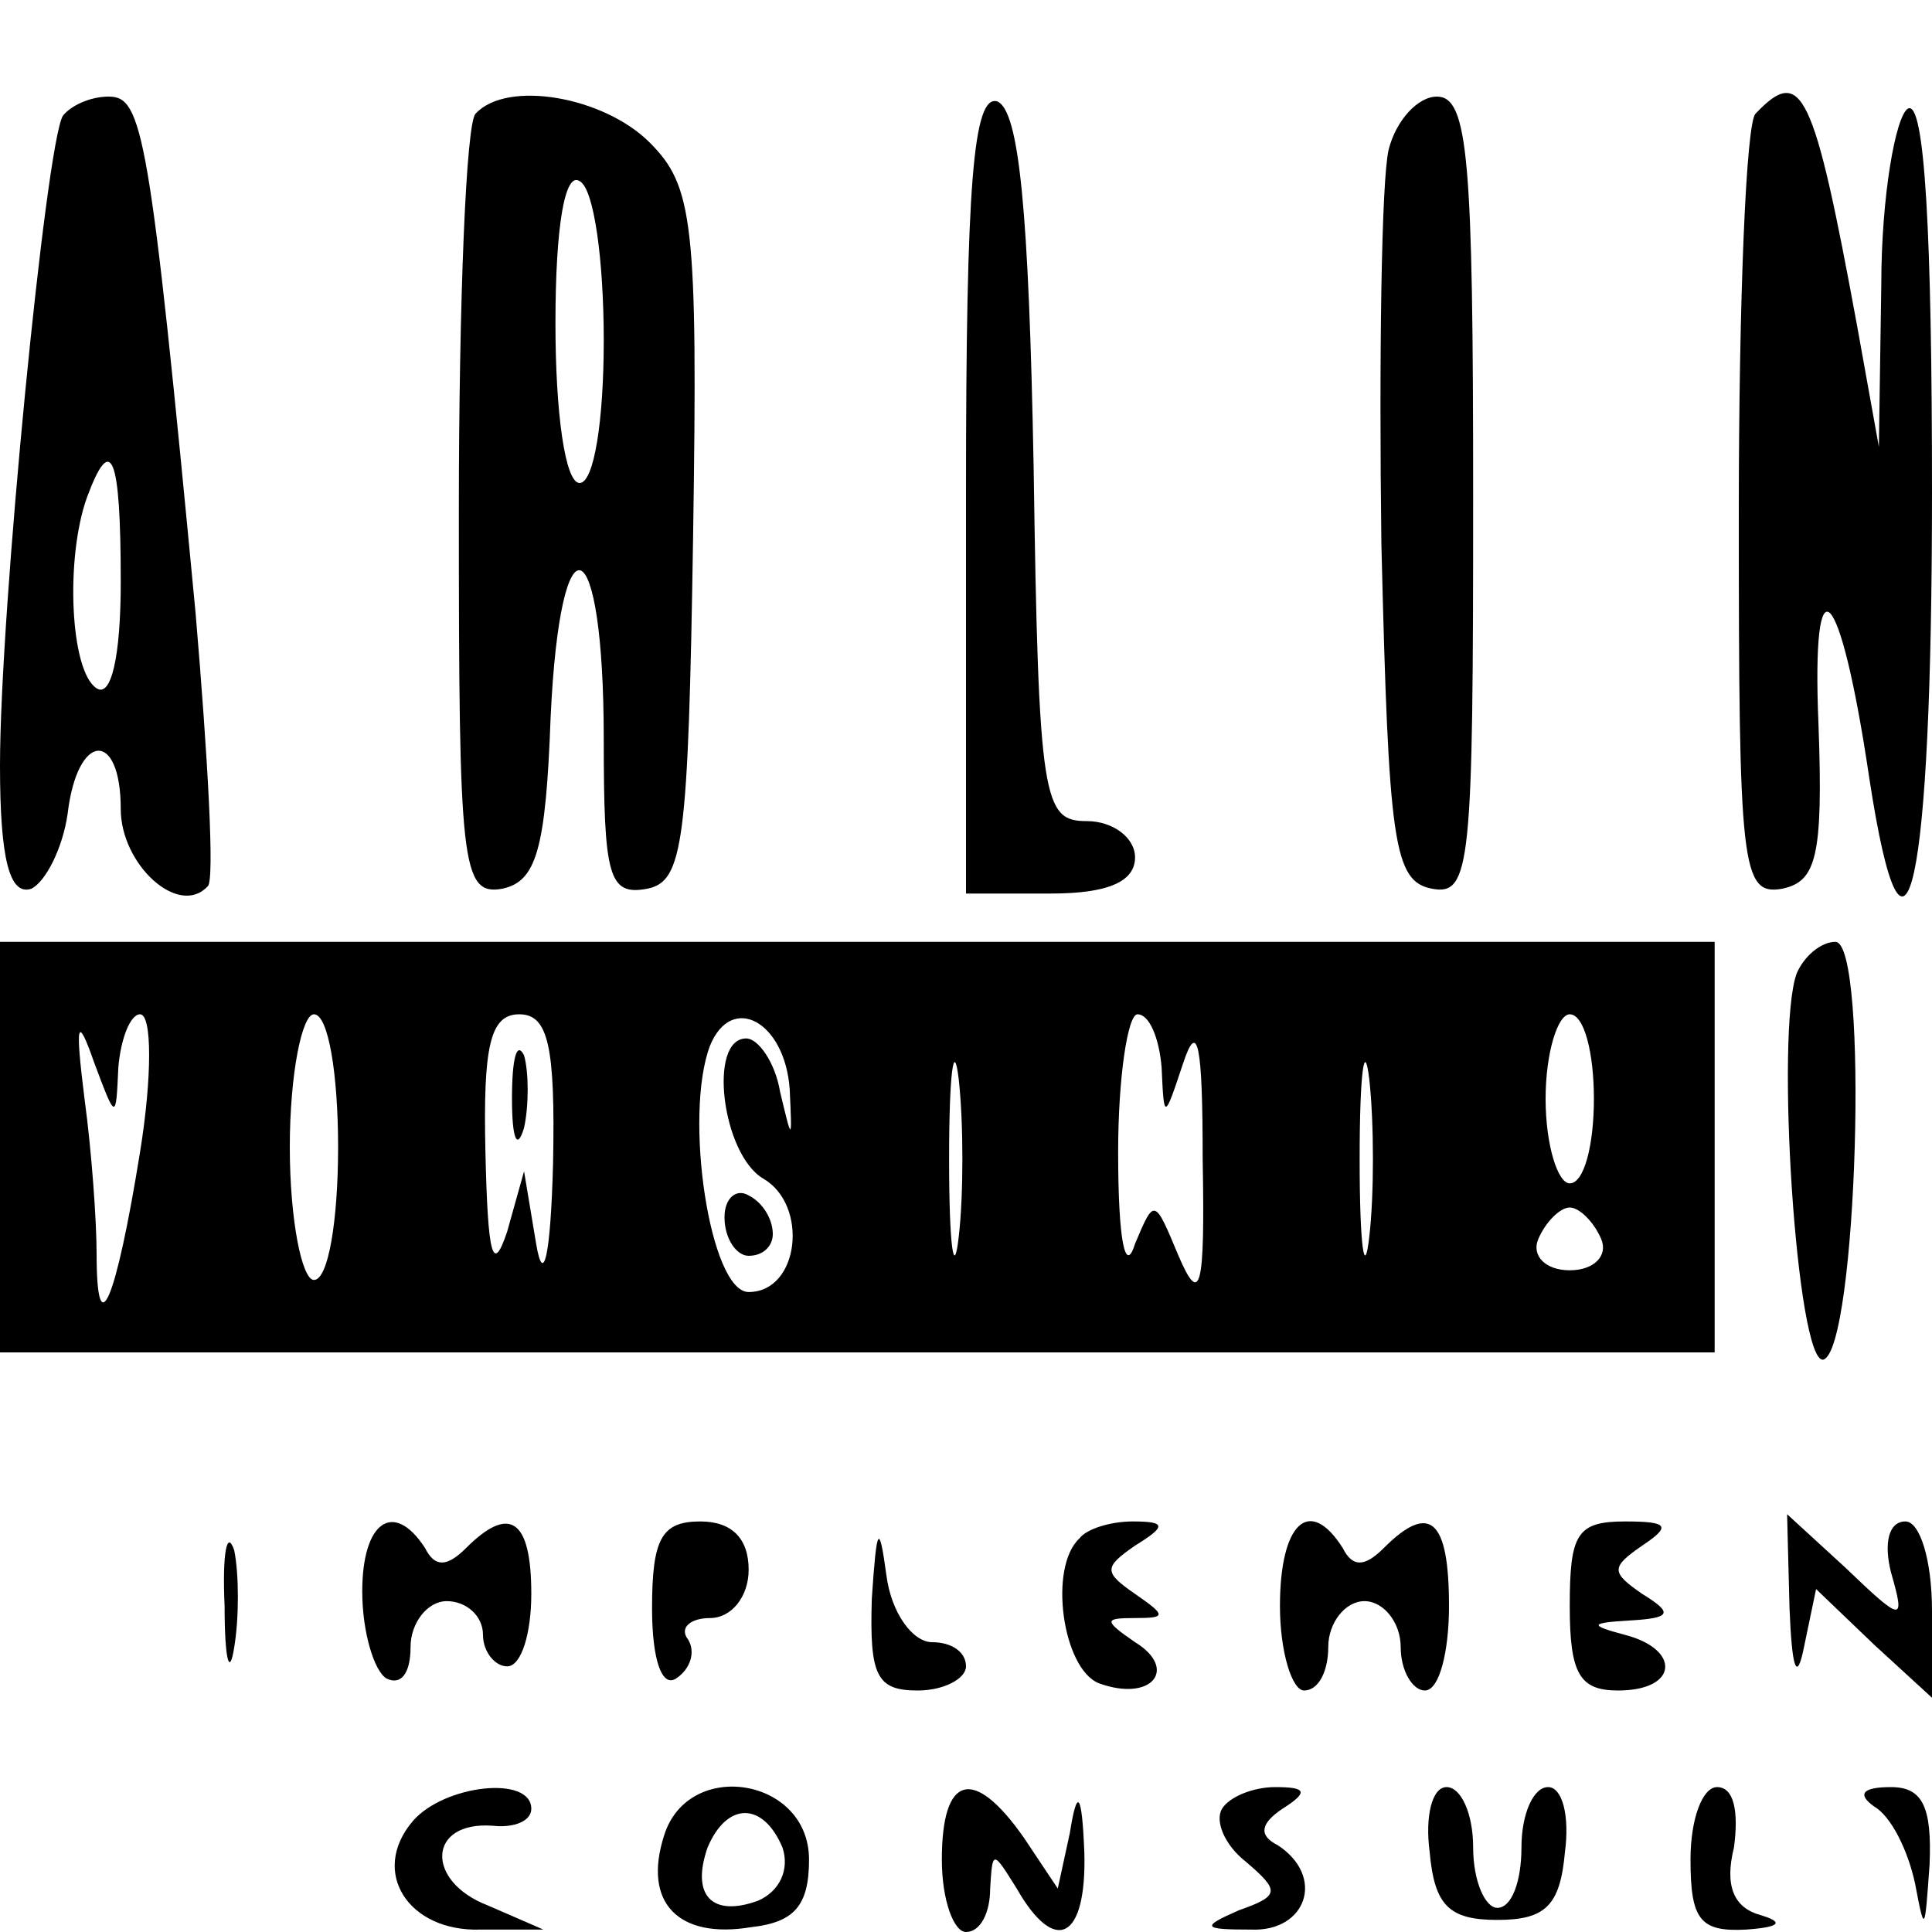 <?xml version="1.0" standalone="no"?>
<!DOCTYPE svg PUBLIC "-//W3C//DTD SVG 20010904//EN"
 "http://www.w3.org/TR/2001/REC-SVG-20010904/DTD/svg10.dtd">
<svg version="1.0" xmlns="http://www.w3.org/2000/svg"
 width="80pt" height="80pt" viewBox="0 0 80 80"
 preserveAspectRatio="xMidYMid meet">
<g transform="translate(0,80) scale(0.1,-0.1)"
fill="#000000" stroke="none">
<path d="M26 752 c-7 -12 -26 -205 -26 -269 0 -39 4 -54 13 -51 6 3 13 17 15
31 4 34 22 35 22 2 0 -23 24 -45 36 -32 3 2 0 54 -5 113 -19 200 -22 214 -36
214 -8 0 -16 -4 -19 -8z m24 -193 c0 -31 -4 -48 -10 -44 -11 7 -13 54 -4 79
10 27 14 18 14 -35z"/>
<path d="M197 753 c-4 -3 -7 -78 -7 -165 0 -146 1 -159 18 -156 14 3 18 16 20
71 4 86 22 79 22 -9 0 -57 2 -65 18 -62 15 3 17 19 19 146 2 130 0 145 -18
163 -19 19 -59 26 -72 12z m53 -94 c0 -33 -4 -59 -10 -59 -6 0 -10 29 -10 66
0 41 4 63 10 59 6 -3 10 -33 10 -66z"/>
<path d="M400 596 l0 -166 35 0 c24 0 35 5 35 15 0 8 -9 15 -20 15 -18 0 -20
8 -22 147 -2 106 -6 147 -15 151 -10 3 -13 -34 -13 -162z"/>
<path d="M575 738 c-3 -13 -4 -86 -3 -163 3 -124 5 -140 21 -143 16 -3 17 10
17 162 0 140 -2 166 -15 166 -8 0 -17 -10 -20 -22z"/>
<path d="M727 753 c-4 -3 -7 -78 -7 -165 0 -147 1 -159 18 -156 14 3 17 13 15
68 -3 71 9 59 21 -22 15 -98 26 -45 26 118 0 107 -3 163 -10 159 -5 -3 -11
-36 -11 -73 l-1 -67 -9 50 c-18 98 -23 108 -42 88z"/>
<path d="M0 325 l0 -85 355 0 355 0 0 85 0 85 -355 0 -355 0 0 -85z m49 33 c1
12 5 22 9 22 5 0 5 -26 0 -57 -10 -62 -18 -81 -18 -42 0 13 -2 42 -5 64 -4 32
-3 35 4 15 9 -24 9 -24 10 -2z m91 -33 c0 -30 -4 -55 -10 -55 -5 0 -10 25 -10
55 0 30 5 55 10 55 6 0 10 -25 10 -55z m89 -7 c-1 -38 -4 -51 -7 -33 l-5 30
-7 -25 c-6 -18 -8 -10 -9 33 -1 44 2 57 14 57 12 0 15 -13 14 -62z m98 31 c1
-22 1 -22 -4 -1 -2 12 -9 22 -14 22 -16 0 -10 -48 7 -58 19 -11 15 -47 -6 -47
-16 0 -27 73 -16 102 9 22 31 10 33 -18z m70 -61 c-2 -18 -4 -4 -4 32 0 36 2
50 4 33 2 -18 2 -48 0 -65z m84 70 c1 -22 1 -22 9 2 6 18 8 7 8 -40 1 -54 -1
-61 -10 -40 -10 24 -10 24 -18 5 -4 -13 -7 1 -7 38 0 31 4 57 8 57 5 0 9 -10
10 -22z m86 -70 c-2 -18 -4 -4 -4 32 0 36 2 50 4 33 2 -18 2 -48 0 -65z m93
57 c0 -19 -4 -35 -10 -35 -5 0 -10 16 -10 35 0 19 5 35 10 35 6 0 10 -16 10
-35z m3 -58 c3 -7 -3 -13 -13 -13 -10 0 -16 6 -13 13 3 7 9 13 13 13 4 0 10
-6 13 -13z"/>
<path d="M212 345 c0 -16 2 -22 5 -12 2 9 2 23 0 30 -3 6 -5 -1 -5 -18z"/>
<path d="M300 296 c0 -9 5 -16 10 -16 6 0 10 4 10 9 0 6 -4 13 -10 16 -5 3
-10 -1 -10 -9z"/>
<path d="M744 397 c-9 -24 0 -162 11 -160 14 4 19 173 5 173 -6 0 -13 -6 -16
-13z"/>
<path d="M93 135 c0 -22 2 -30 4 -17 2 12 2 30 0 40 -3 9 -5 -1 -4 -23z"/>
<path d="M150 141 c0 -17 5 -33 10 -36 6 -3 10 2 10 13 0 10 7 19 15 19 8 0
15 -6 15 -14 0 -7 5 -13 10 -13 6 0 10 14 10 30 0 31 -9 37 -27 19 -8 -8 -13
-8 -17 0 -13 20 -26 11 -26 -18z"/>
<path d="M270 134 c0 -21 4 -33 10 -29 6 4 8 11 5 16 -4 5 1 9 9 9 9 0 16 9
16 20 0 13 -7 20 -20 20 -16 0 -20 -7 -20 -36z"/>
<path d="M361 138 c-1 -32 2 -38 19 -38 11 0 20 5 20 10 0 6 -6 10 -14 10 -8
0 -17 12 -19 28 -3 22 -4 20 -6 -10z"/>
<path d="M447 163 c-13 -12 -7 -54 8 -60 22 -8 33 6 15 17 -13 9 -13 10 0 10
13 0 13 1 0 10 -13 9 -13 11 0 20 13 8 13 10 -1 10 -9 0 -19 -3 -22 -7z"/>
<path d="M530 135 c0 -19 5 -35 10 -35 6 0 10 8 10 18 0 10 7 19 15 19 8 0 15
-9 15 -19 0 -10 5 -18 10 -18 6 0 10 16 10 35 0 36 -8 43 -27 24 -8 -8 -13 -8
-17 0 -14 22 -26 10 -26 -24z"/>
<path d="M650 135 c0 -28 4 -35 20 -35 25 0 26 17 3 23 -15 4 -15 5 2 6 17 1
18 3 5 11 -13 9 -13 11 0 20 12 8 11 10 -7 10 -20 0 -23 -5 -23 -35z"/>
<path d="M741 134 c1 -25 3 -31 6 -16 l5 24 24 -23 24 -22 0 36 c0 21 -5 37
-11 37 -7 0 -9 -9 -6 -21 6 -21 5 -21 -19 2 l-24 22 1 -39z"/>
<path d="M171 46 c-18 -21 -2 -46 28 -45 l26 0 -23 10 c-26 10 -25 35 2 33 9
-1 16 2 16 7 0 14 -36 10 -49 -5z"/>
<path d="M275 40 c-9 -28 6 -43 36 -38 18 2 24 9 24 28 0 34 -50 42 -60 10z
m49 -5 c3 -9 -1 -18 -10 -22 -19 -7 -28 2 -21 22 8 19 23 19 31 0z"/>
<path d="M390 30 c0 -17 5 -30 10 -30 6 0 10 8 10 18 1 16 1 16 11 0 16 -28
29 -21 28 15 -1 25 -3 27 -6 8 l-5 -23 -14 21 c-21 30 -34 26 -34 -9z"/>
<path d="M506 51 c-3 -5 1 -15 10 -22 14 -12 14 -14 -3 -20 -16 -7 -15 -8 5
-8 23 -1 31 22 11 35 -8 4 -7 9 2 15 11 7 10 9 -3 9 -9 0 -19 -4 -22 -9z"/>
<path d="M592 33 c2 -22 8 -28 28 -28 20 0 26 6 28 28 2 15 -1 27 -7 27 -6 0
-11 -11 -11 -25 0 -14 -4 -25 -10 -25 -5 0 -10 11 -10 25 0 14 -5 25 -11 25
-6 0 -9 -12 -7 -27z"/>
<path d="M700 30 c0 -25 4 -30 23 -29 14 1 16 3 6 6 -11 3 -15 12 -11 28 2 15
0 25 -7 25 -6 0 -11 -13 -11 -30z"/>
<path d="M776 52 c7 -4 14 -18 17 -32 4 -21 4 -20 6 8 1 24 -3 32 -16 32 -12
0 -14 -3 -7 -8z"/>
</g>
</svg>
